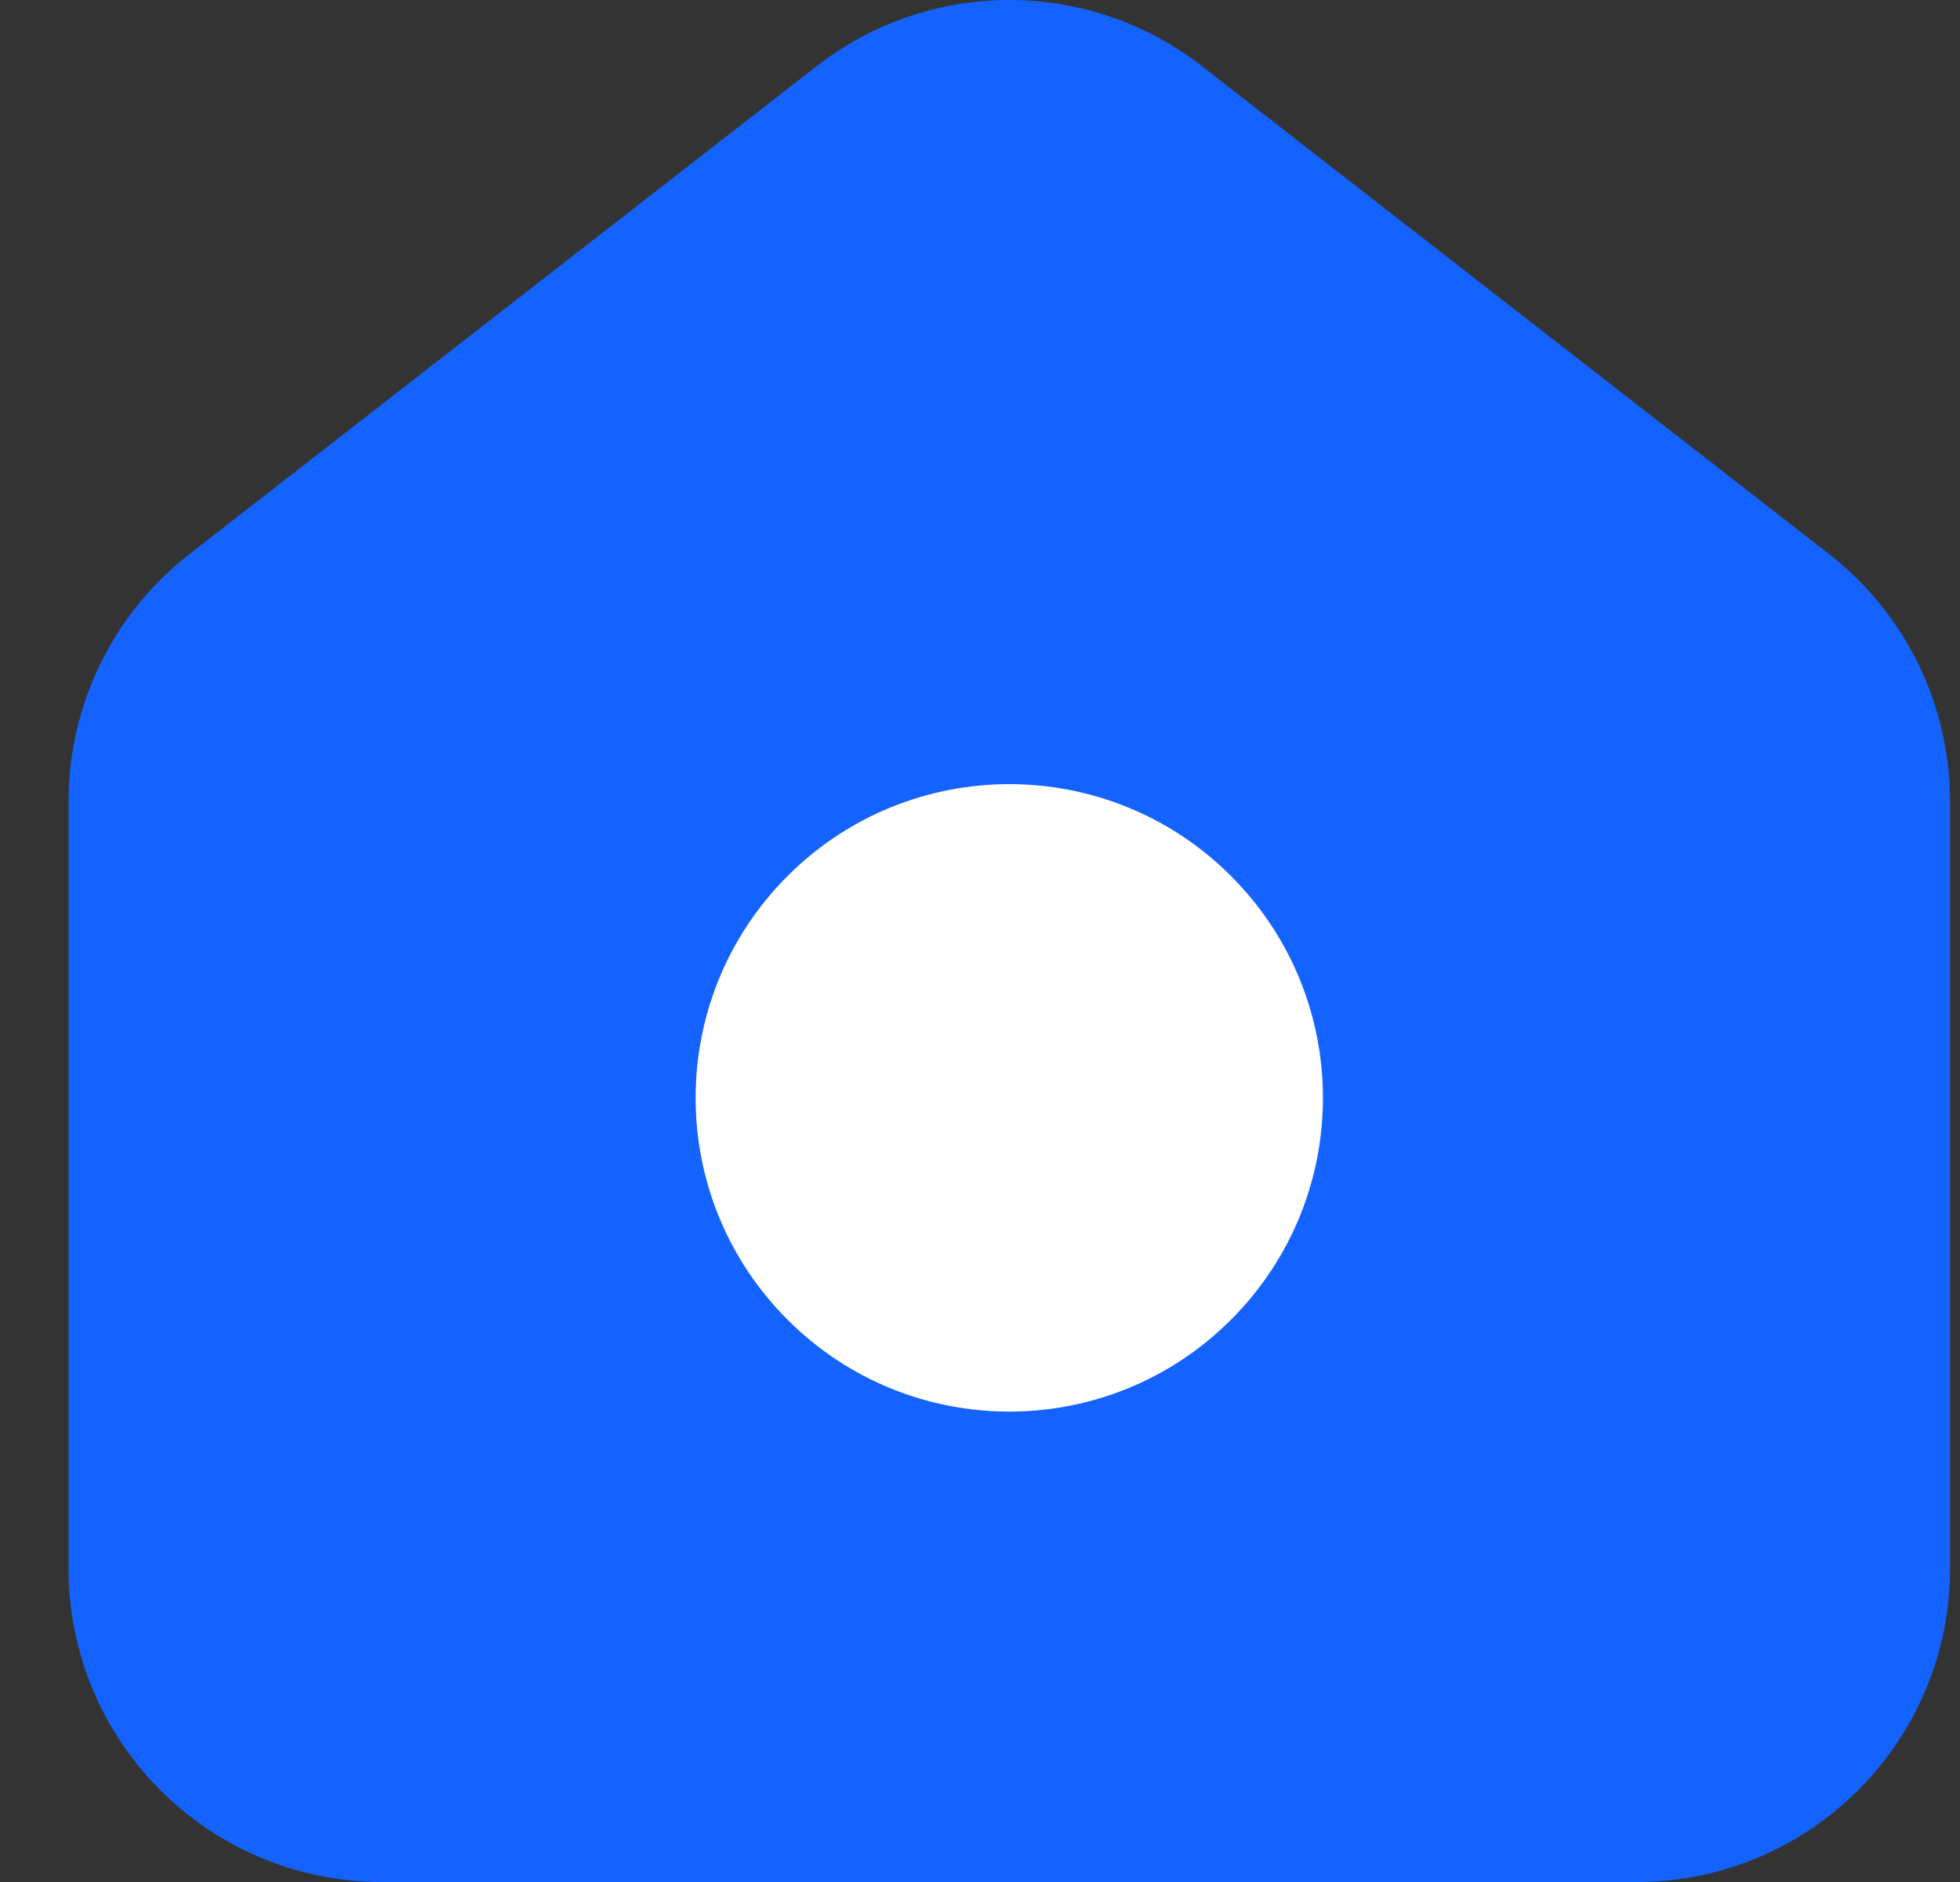 <svg width="25" height="24" viewBox="0 0 25 24" fill="none" xmlns="http://www.w3.org/2000/svg">
<rect x="0" y="0" width="25" height="24" fill="#333333" stroke="none"/>
<path d="M23.329 7.065L15.329 0.843C13.886 -0.281 11.863 -0.281 10.418 0.843L2.418 7.065C1.443 7.823 0.874 8.988 0.874 10.223V20C0.874 22.209 2.664 24 4.874 24H20.873C23.083 24 24.873 22.209 24.873 20V10.223C24.873 8.988 24.304 7.823 23.329 7.065Z" fill="#1463FF"/>
<path d="M15.702 11.172C17.265 12.735 17.265 15.267 15.702 16.829C14.139 18.392 11.607 18.392 10.045 16.829C8.482 15.267 8.482 12.735 10.045 11.172C11.607 9.609 14.141 9.609 15.702 11.172Z" fill="white"/>
</svg>
